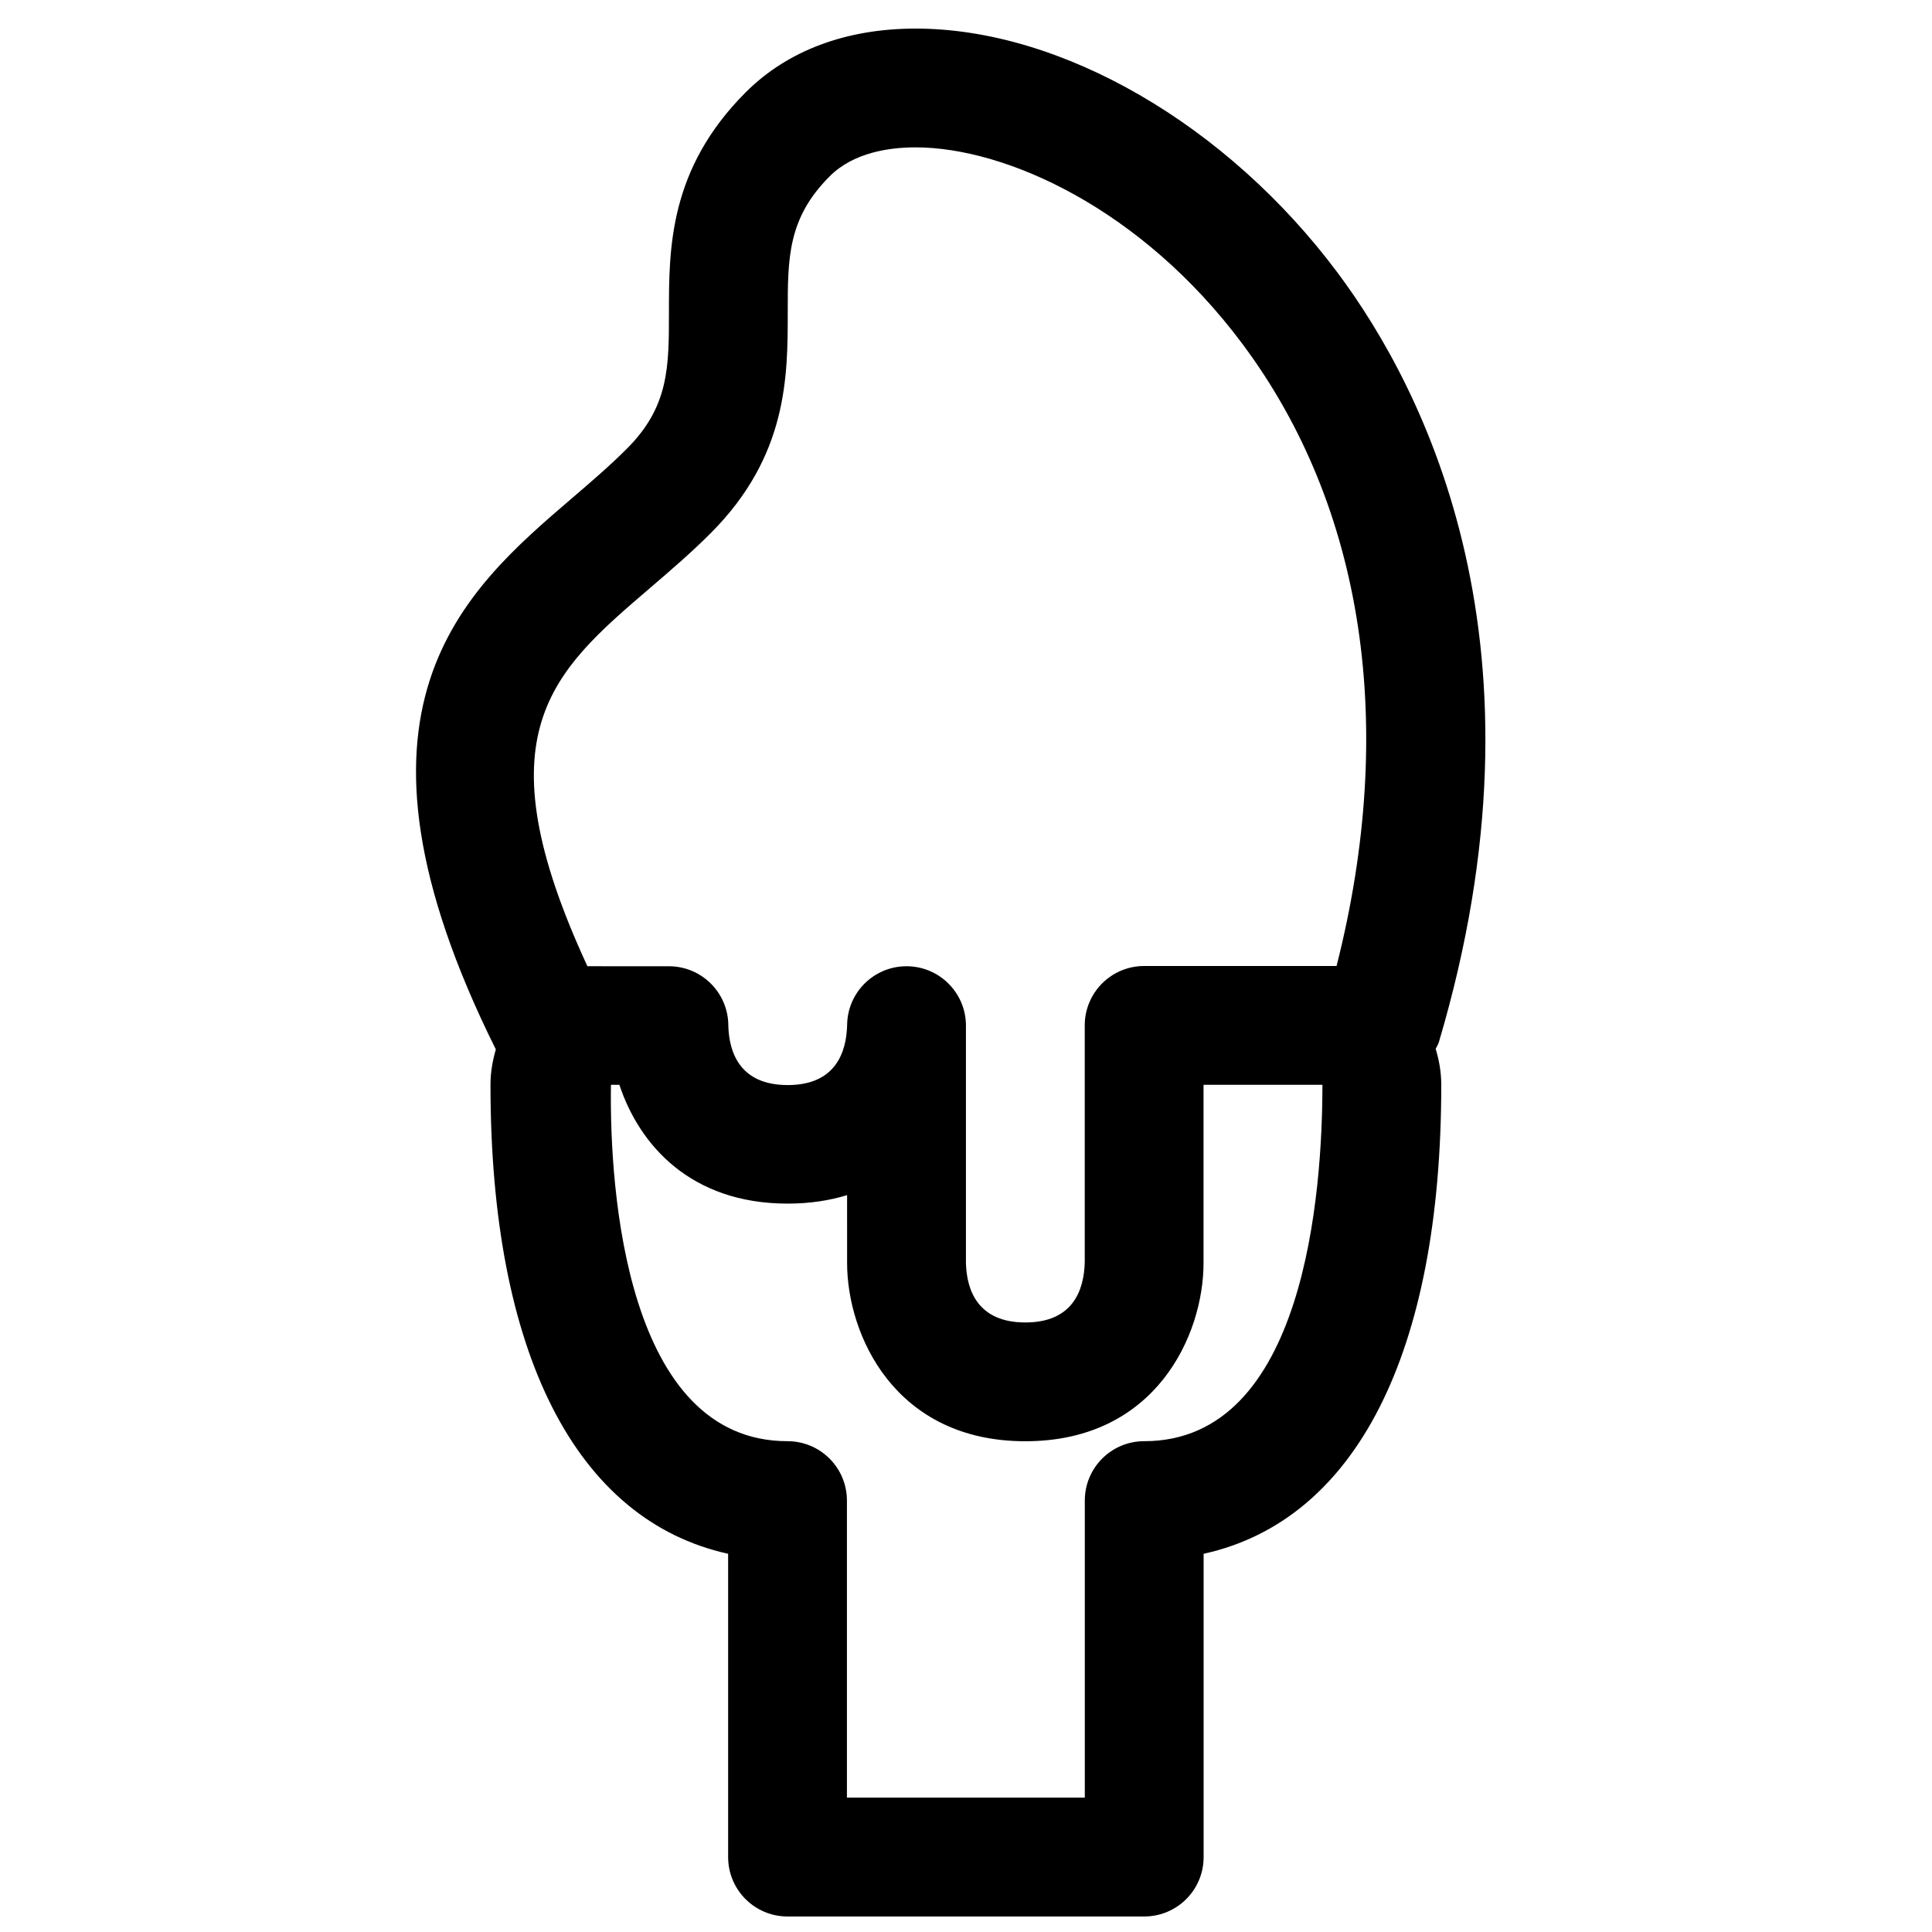 <?xml version="1.0" encoding="UTF-8"?>
<!-- The Best Svg Icon site in the world: iconSvg.co, Visit us! https://iconsvg.co -->
<svg width="800px" height="800px" version="1.1" viewBox="144 144 512 512" xmlns="http://www.w3.org/2000/svg">
 <defs>
  <clipPath id="a">
   <path d="m254 151h284v500.9h-284z"/>
  </clipPath>
 </defs>
 <g clip-path="url(#a)">
  <path d="m525.3 420.23c31.047-104.57-3.465-172.65-26.797-203.92-29.348-39.328-73.258-64.738-111.86-64.738-18.406 0-33.977 5.84-45.012 16.879-20.355 20.355-20.355 41.438-20.355 58.359 0 14.484 0 24.953-11.133 36.086-4.594 4.598-9.539 8.816-14.449 13.035-29.062 24.891-65.18 55.875-20.293 146.18-0.836 2.883-1.418 5.953-1.418 9.367 0 71.211 22.719 115.4 62.977 124.29v80.375c0 8.707 7.055 15.742 15.742 15.742h94.527c8.707 0 15.742-7.039 15.742-15.742v-80.375c40.258-8.863 62.977-53.059 62.977-124.29 0-3.496-0.613-6.598-1.48-9.539 0.27-0.582 0.648-1.086 0.836-1.715zm-78.074 105.7c-8.707 0-15.742 7.039-15.742 15.742v78.719h-63.039v-78.719c0-8.707-7.055-15.742-15.742-15.742-42.617 0-47.23-66.031-46.793-94.449h2.234c5.242 15.84 18.812 31.488 44.602 31.488 5.871 0 11.098-0.82 15.742-2.25l0.004 17.996c0 18.988 12.578 47.23 47.23 47.23 34.652 0 47.23-28.246 47.23-47.23v-47.23h31.504c0 28.402-4.594 94.445-47.23 94.445zm50.98-125.93h-50.996c-8.707 0-15.742 7.055-15.742 15.742v62.789c-0.188 7.273-3.055 15.934-15.742 15.934-12.676 0-15.555-8.66-15.742-15.742v-62.977-0.031-0.047-0.016-0.016-0.016-0.016-0.016-0.016c-0.125-8.582-7.133-15.508-15.742-15.508-8.645 0-15.664 6.957-15.742 15.586-0.188 7.258-3.086 15.902-15.742 15.902-12.676 0-15.555-8.66-15.742-15.742 0-8.691-7.055-15.742-15.742-15.742l-21.602-0.008c-28.496-61.605-9.445-77.934 16.5-100.15 5.527-4.738 11.082-9.508 16.23-14.672 20.359-20.422 20.359-41.488 20.359-58.43 0-14.5 0-24.969 11.133-36.102 6.328-6.328 15.855-7.652 22.75-7.652 23.773 0 59.781 16.105 86.625 52.098 32.289 43.266 41.012 101.46 24.938 164.84z"/>
 </g>
</svg>